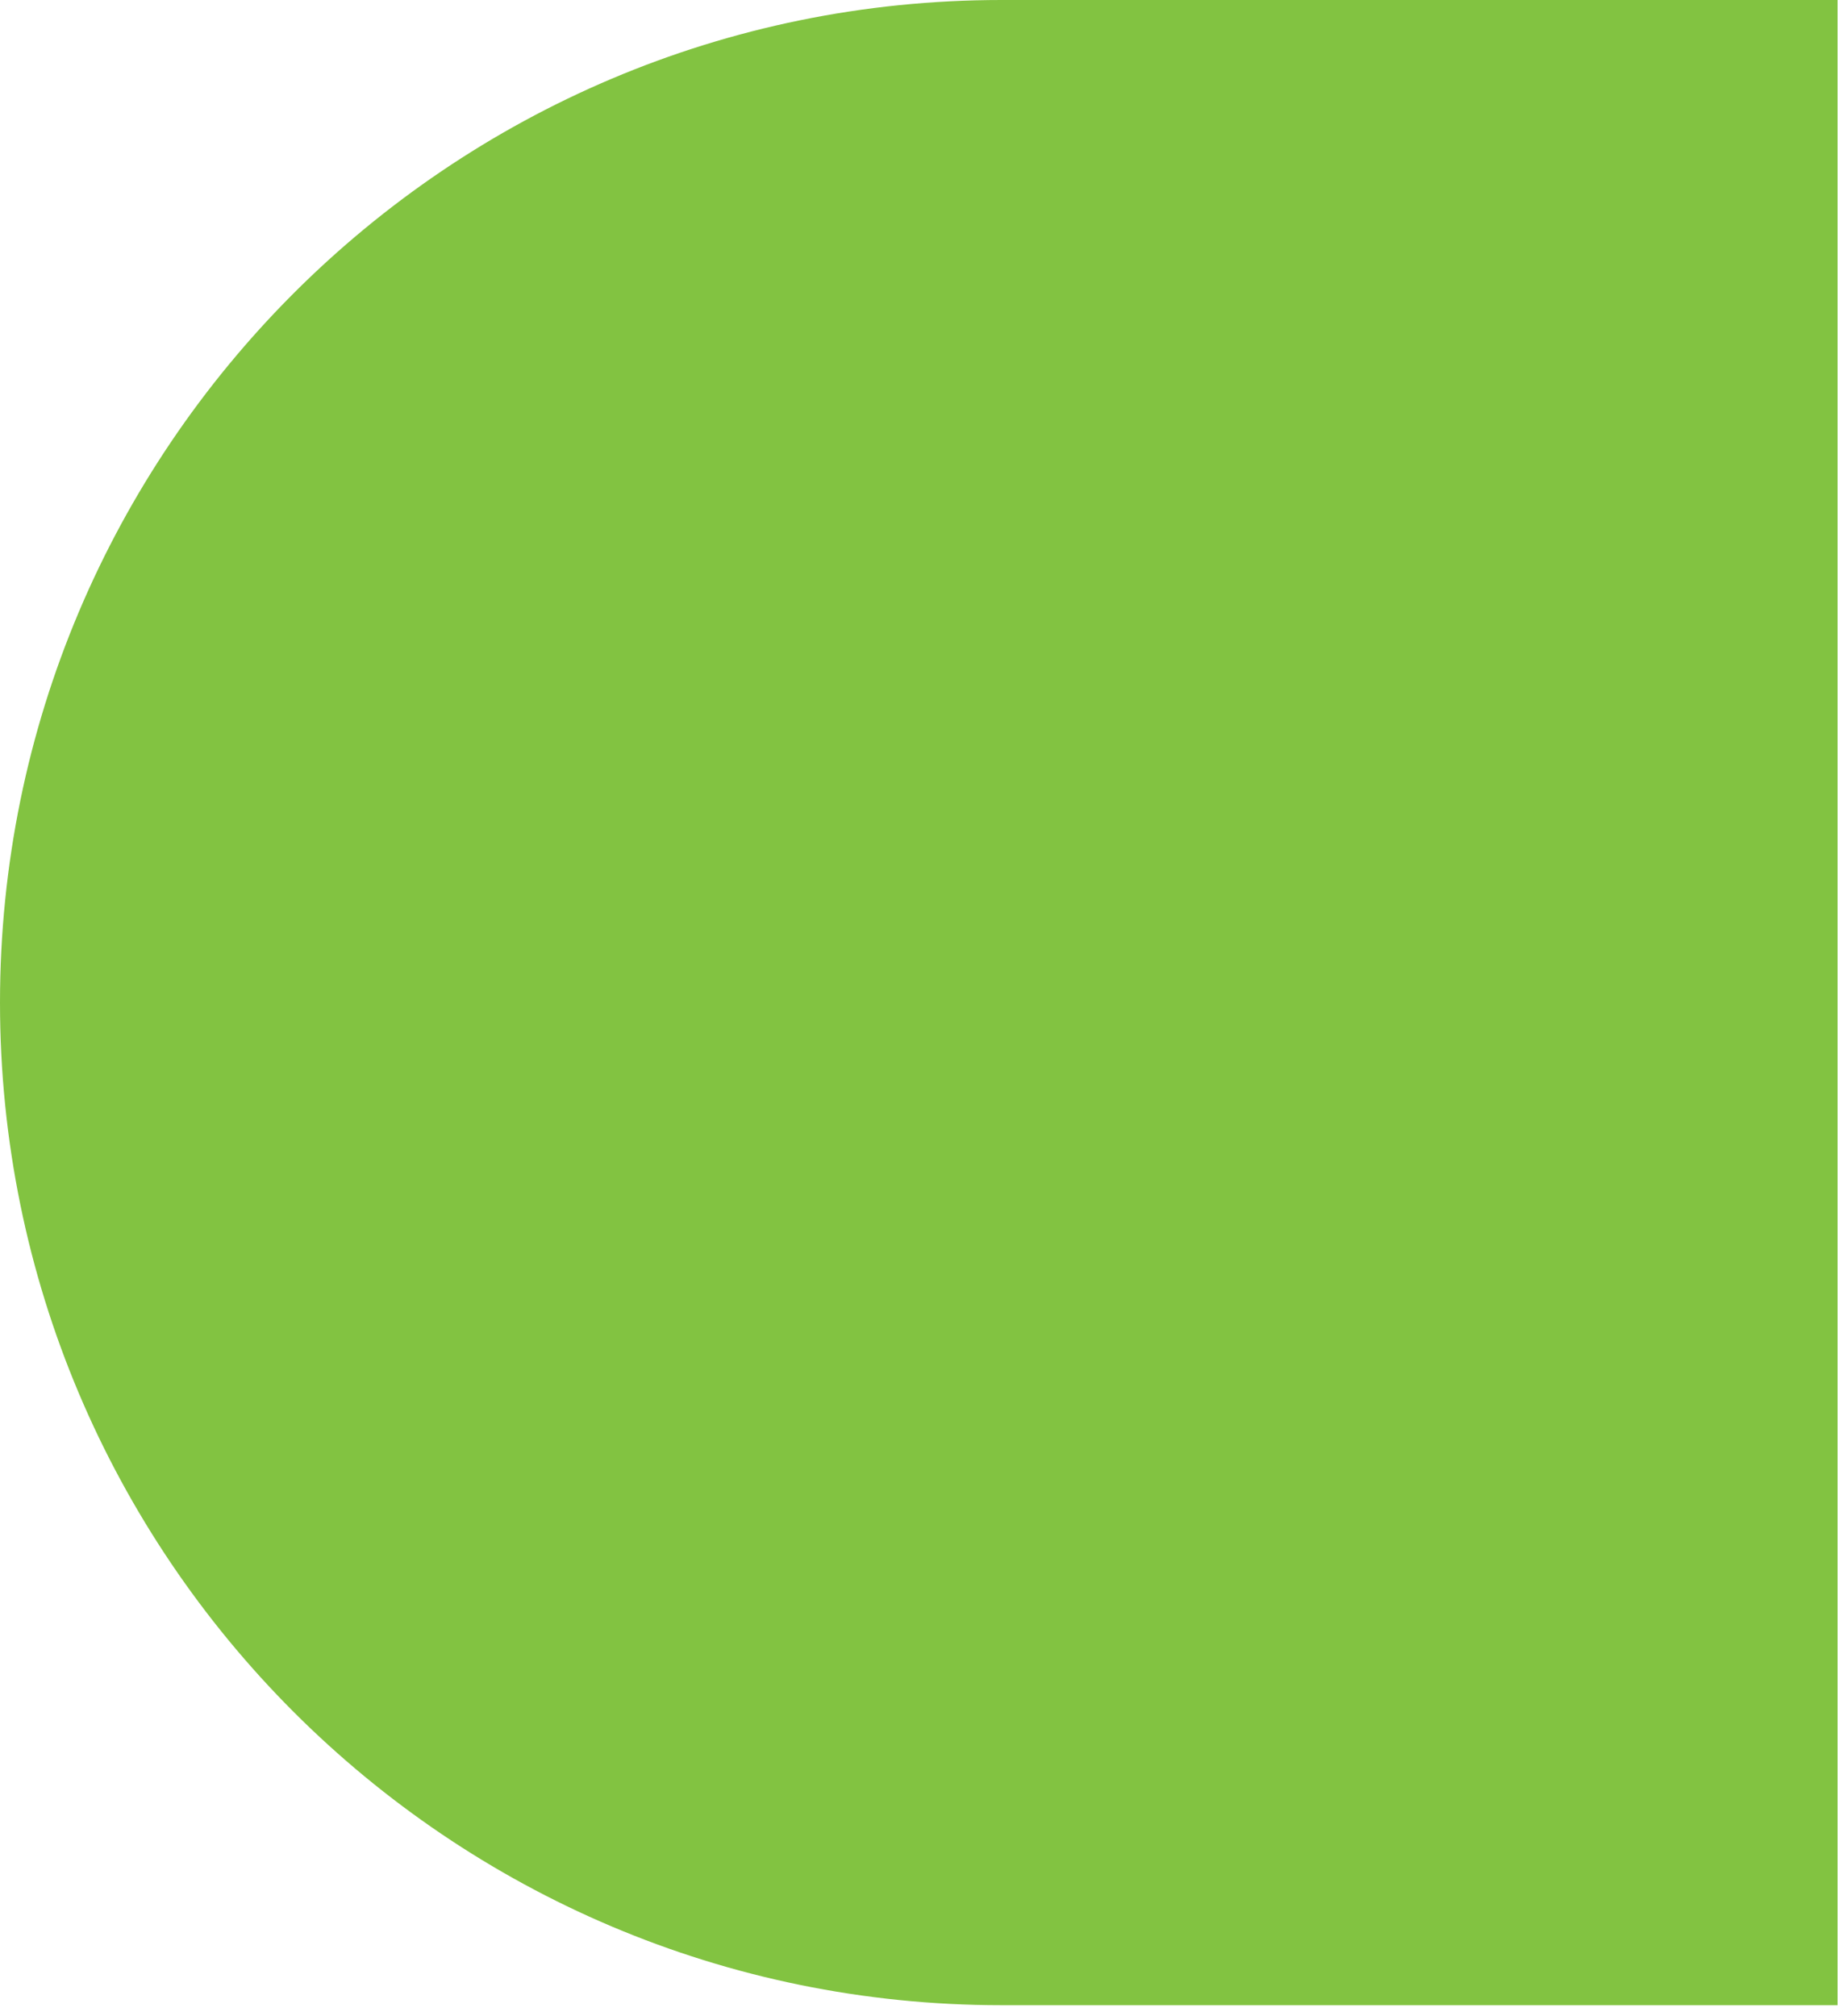 <svg width="93" height="102" viewBox="0 0 93 102" fill="none" xmlns="http://www.w3.org/2000/svg">
<path d="M50.673 0C22.683 0 0 22.707 0 50.728C0 78.749 22.683 101.456 50.673 101.456H92.977V0H50.673Z" fill="#82C341"/>
</svg>
